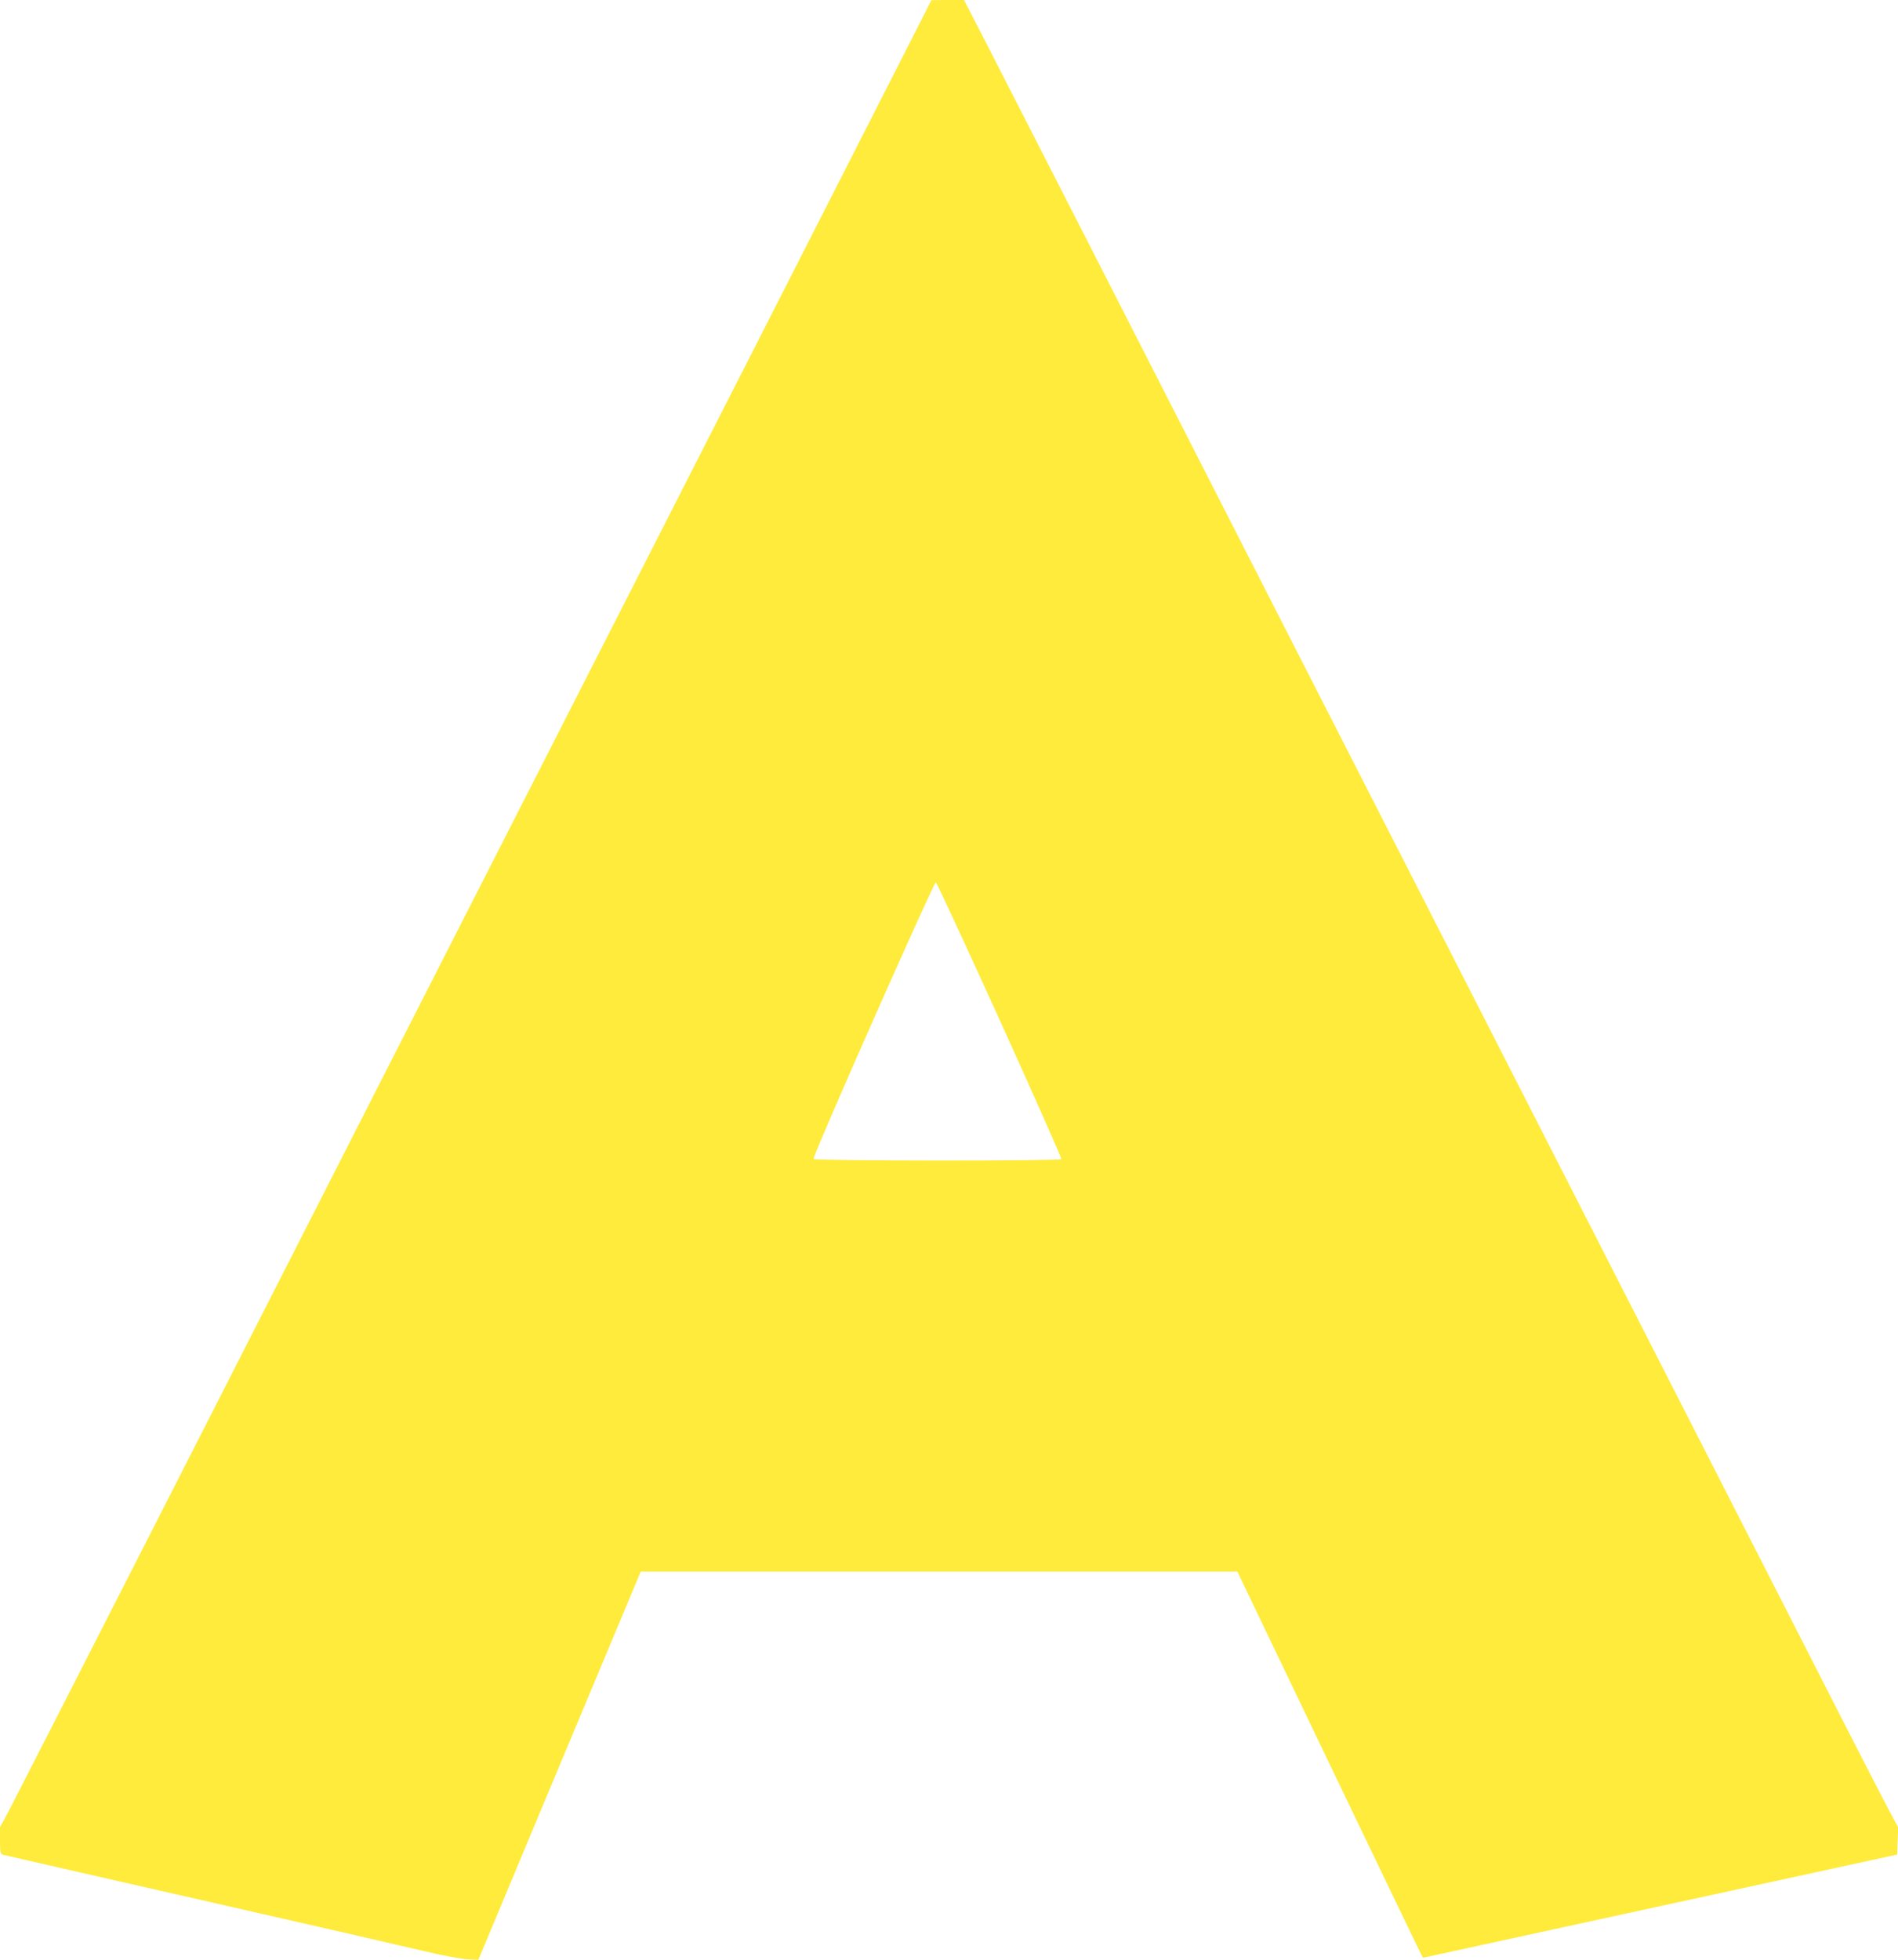 <?xml version="1.0" standalone="no"?>
<!DOCTYPE svg PUBLIC "-//W3C//DTD SVG 20010904//EN"
 "http://www.w3.org/TR/2001/REC-SVG-20010904/DTD/svg10.dtd">
<svg version="1.0" xmlns="http://www.w3.org/2000/svg"
 width="1240pt" height="1280pt" viewBox="0 0 1240 1280"
 preserveAspectRatio="xMidYMid meet">
<g transform="translate(0,1280) scale(0.1,-0.1)"
fill="#ffeb3b" stroke="none">
<path d="M5896 12427 c-104 -204 -543 -1067 -976 -1917 -2066 -4054 -2948
-5783 -3837 -7530 -531 -1042 -992 -1944 -1024 -2005 l-59 -109 0 -87 c0 -75
3 -88 17 -93 10 -3 594 -136 1298 -296 704 -160 1366 -312 1470 -337 105 -25
224 -47 265 -50 l75 -4 530 1268 531 1268 1949 0 1949 0 592 -1235 c326 -679
599 -1247 607 -1261 l14 -26 1549 337 1549 337 3 89 3 89 -54 100 c-30 55
-288 557 -572 1115 -492 964 -920 1802 -2265 4435 -741 1450 -1872 3664 -2482
4860 -259 506 -529 1034 -600 1173 l-130 252 -106 0 -107 -1 -189 -372z m636
-6291 c224 -494 405 -902 402 -907 -8 -13 -1611 -12 -1619 1 -9 15 786 1811
799 1807 6 -2 194 -408 418 -901z"/>
</g>
</svg>
